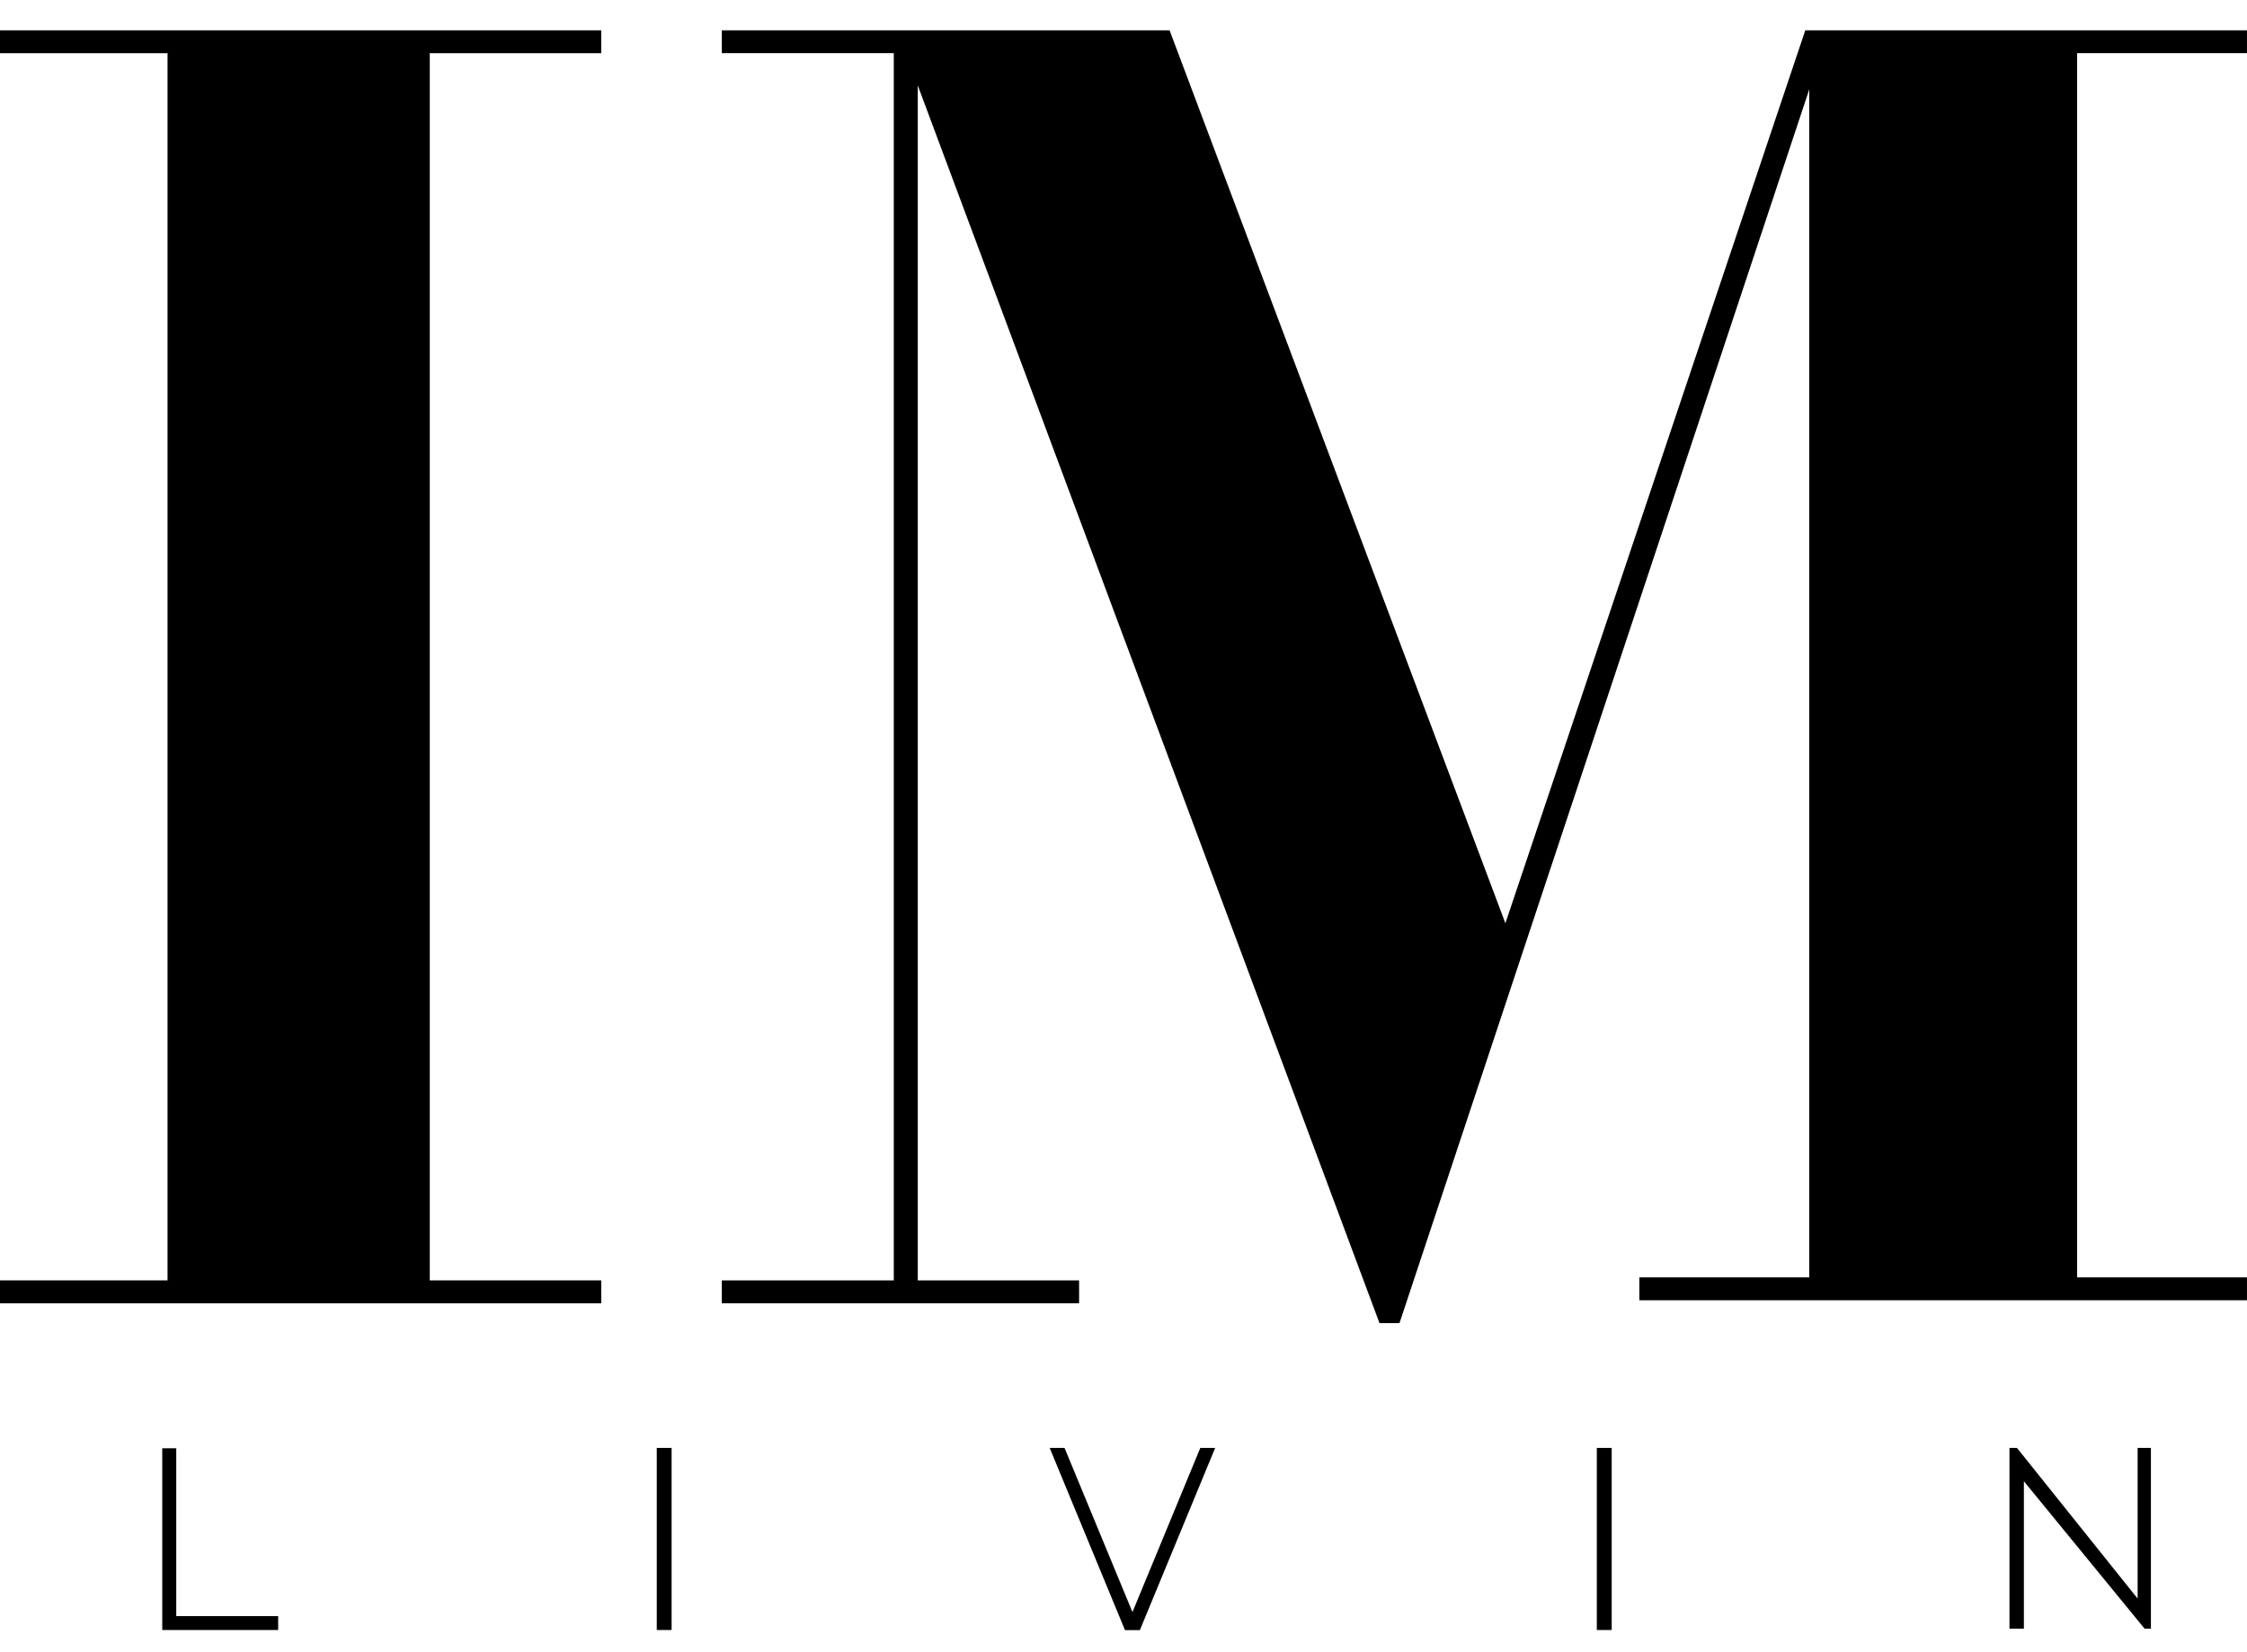 <svg width="68" height="50" viewBox="0 0 68 50" fill="none" xmlns="http://www.w3.org/2000/svg">
<g clip-path="url(#clip0_200_350)">
<path d="M18.196 39.441H0V38.748H5.07V1.611H0V0.918H18.196V1.611H13.006V38.748H18.196V39.441Z" fill="black"/>
<path d="M27.048 39.093V1.609H21.844V0.918H35.395L45.557 27.94L54.632 0.918H67.999V1.609H62.858V38.657H67.999V39.35H49.611V38.657H54.753V2.704L42.352 40.041H41.747L27.774 2.585V39.093" fill="black"/>
<path d="M4.91 43.828V49.332H8.418V48.908H5.334V43.828H4.91Z" fill="black"/>
<path d="M20.325 43.818H19.875V49.329H20.325V43.818Z" fill="black"/>
<path d="M48.774 43.818H48.324V49.329H48.774V43.818Z" fill="black"/>
<path d="M36.324 43.818L34.271 48.786L32.216 43.818H31.766L34.045 49.332H34.495L36.774 43.818H36.324Z" fill="black"/>
<path d="M65.092 49.289H64.902L61.248 44.826V49.289H60.812V43.818H61.039L64.69 48.377V43.818H65.092V49.289Z" fill="black"/>
<path d="M32.656 38.748H21.844V39.441H32.656V38.748Z" fill="black"/>
</g>
<defs>
<clipPath id="clip0_200_350">
<rect width="68" height="48.411" fill="white" transform="translate(0 0.918)"/>
</clipPath>
</defs>
</svg>
